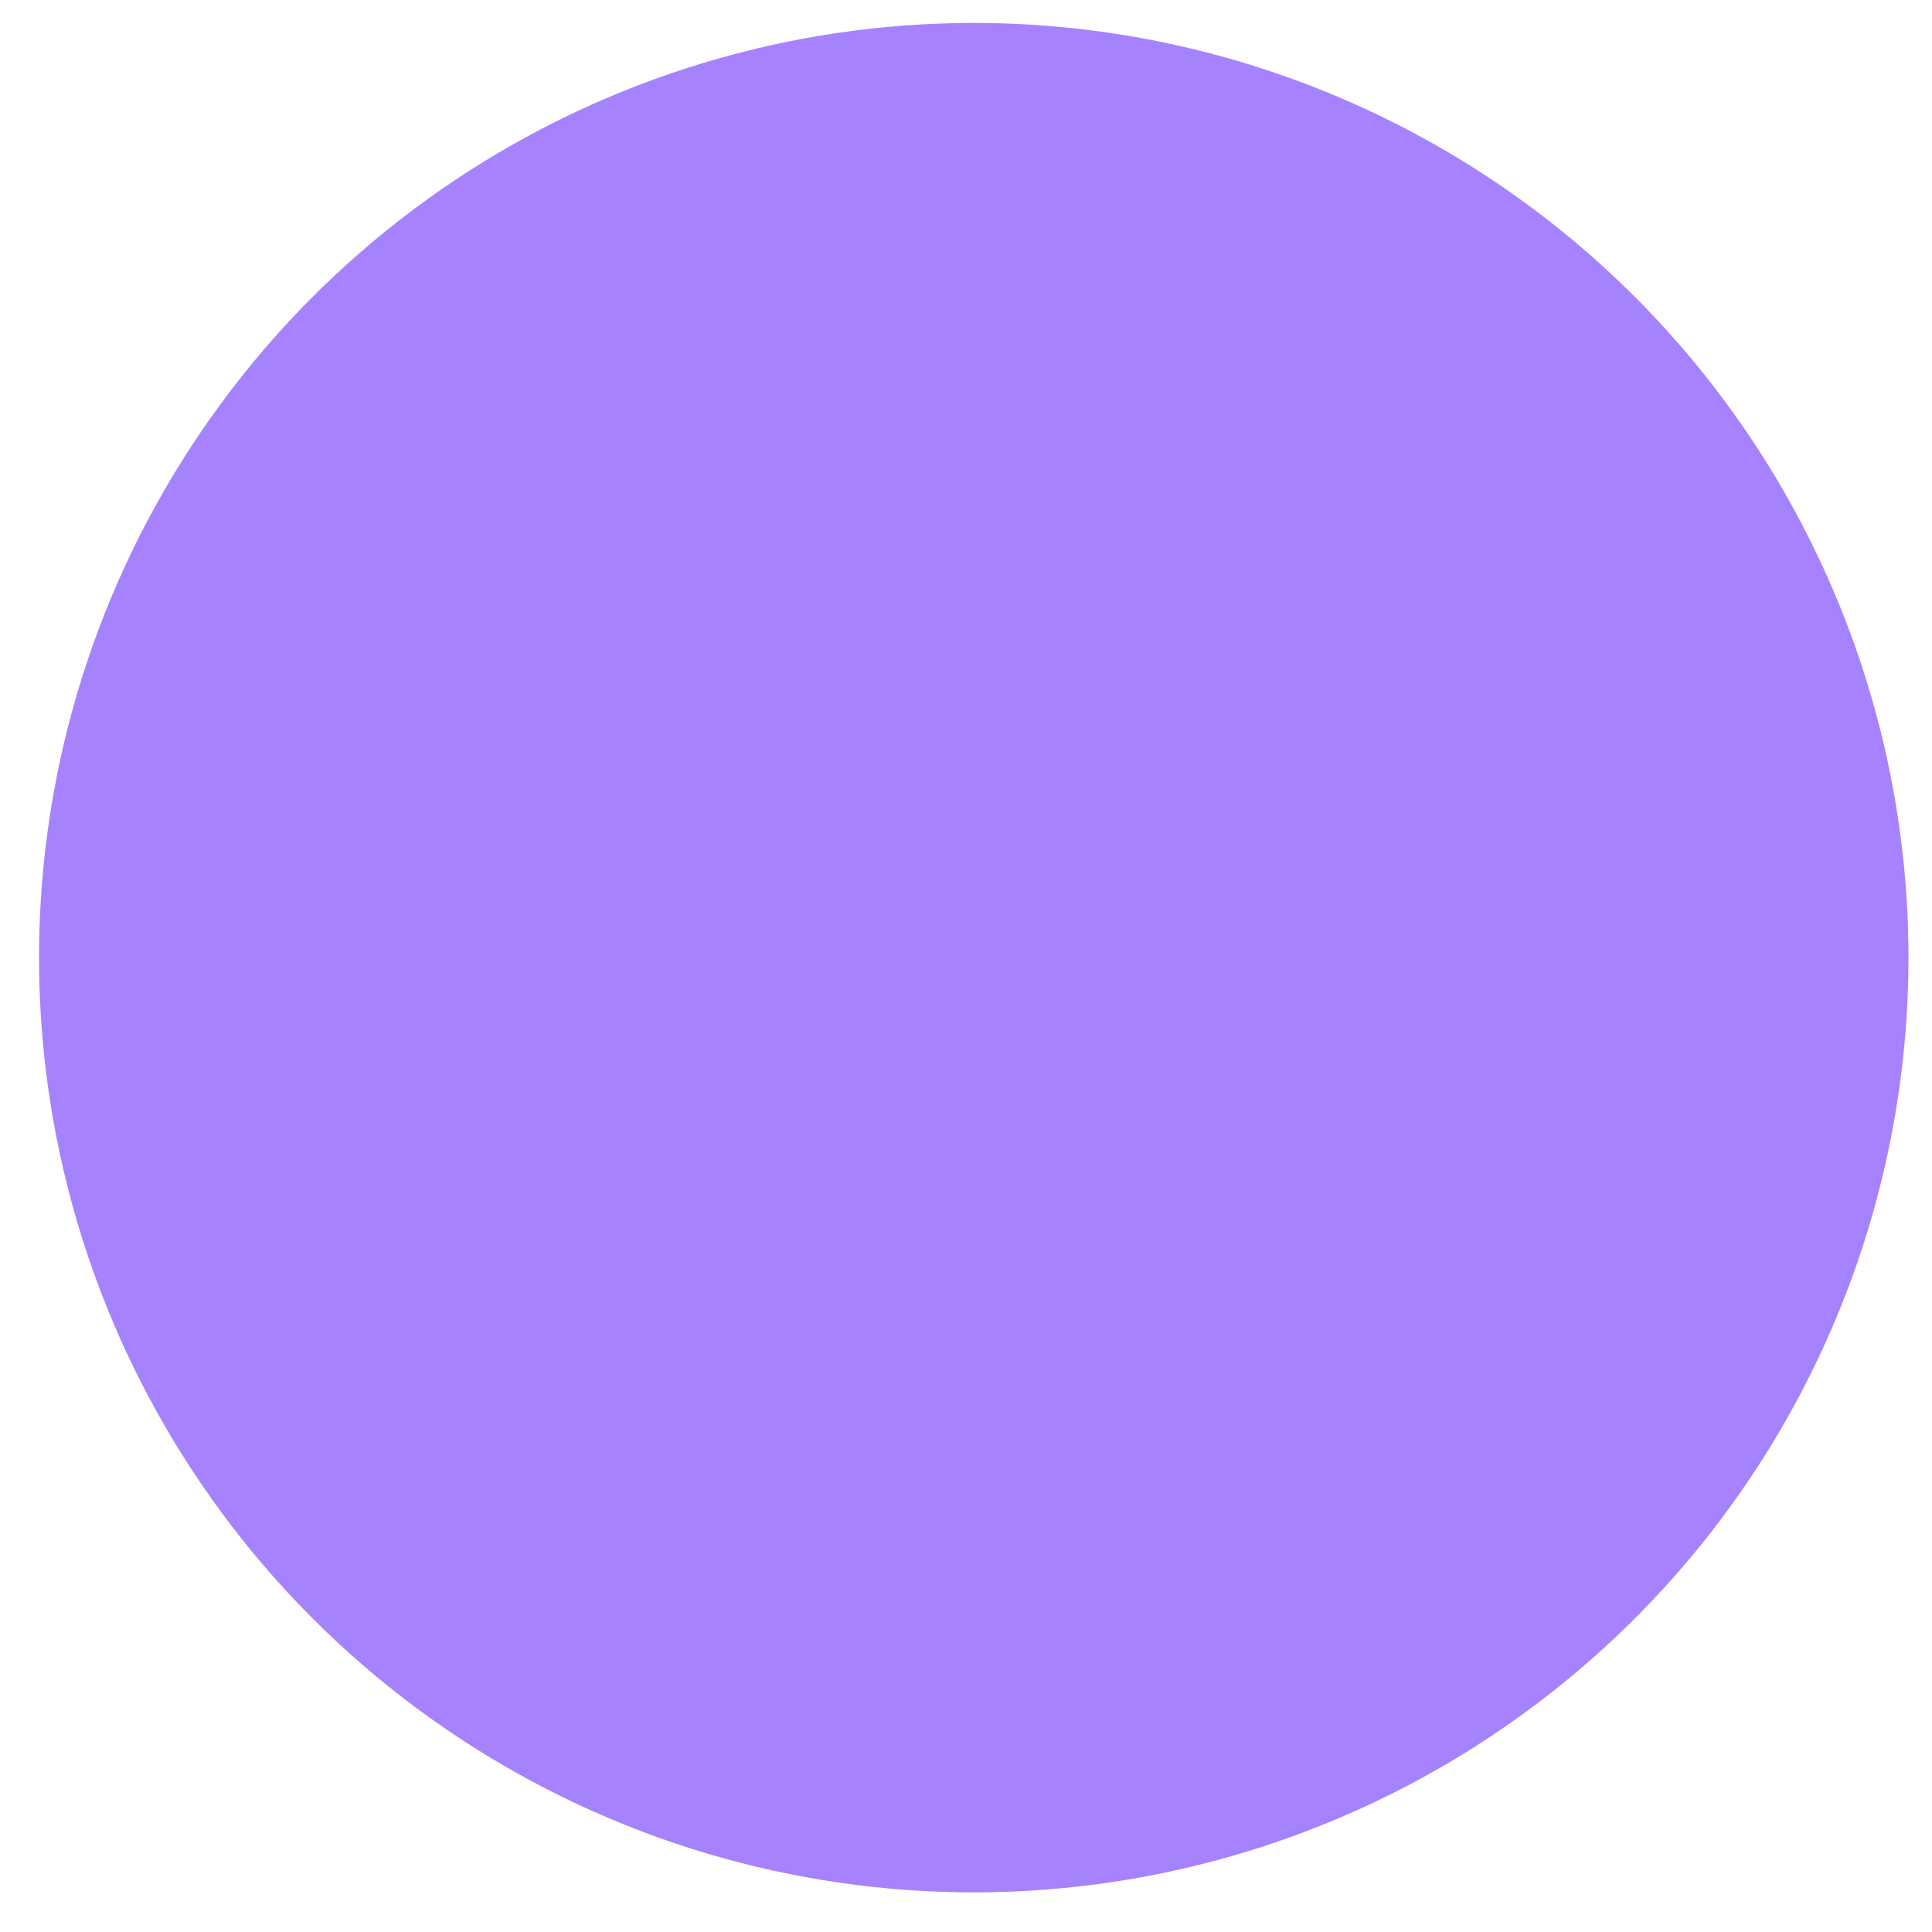 <svg xmlns="http://www.w3.org/2000/svg" width="38" height="38" viewBox="0 0 38 38" fill="none"><path d="M37.526 18.195C37.653 21.828 36.7 25.418 34.786 28.51C32.873 31.602 30.086 34.057 26.778 35.565C23.47 37.073 19.788 37.566 16.2 36.982C12.611 36.398 9.276 34.763 6.616 32.284C3.957 29.805 2.092 26.593 1.258 23.054C0.424 19.515 0.658 15.808 1.93 12.402C3.203 8.996 5.456 6.044 8.406 3.919C11.357 1.794 14.871 0.591 18.504 0.463C20.918 0.377 23.324 0.769 25.586 1.614C27.849 2.459 29.922 3.741 31.689 5.388C33.455 7.035 34.88 9.013 35.881 11.211C36.883 13.408 37.442 15.781 37.526 18.195Z" fill="#A682FF"></path></svg>